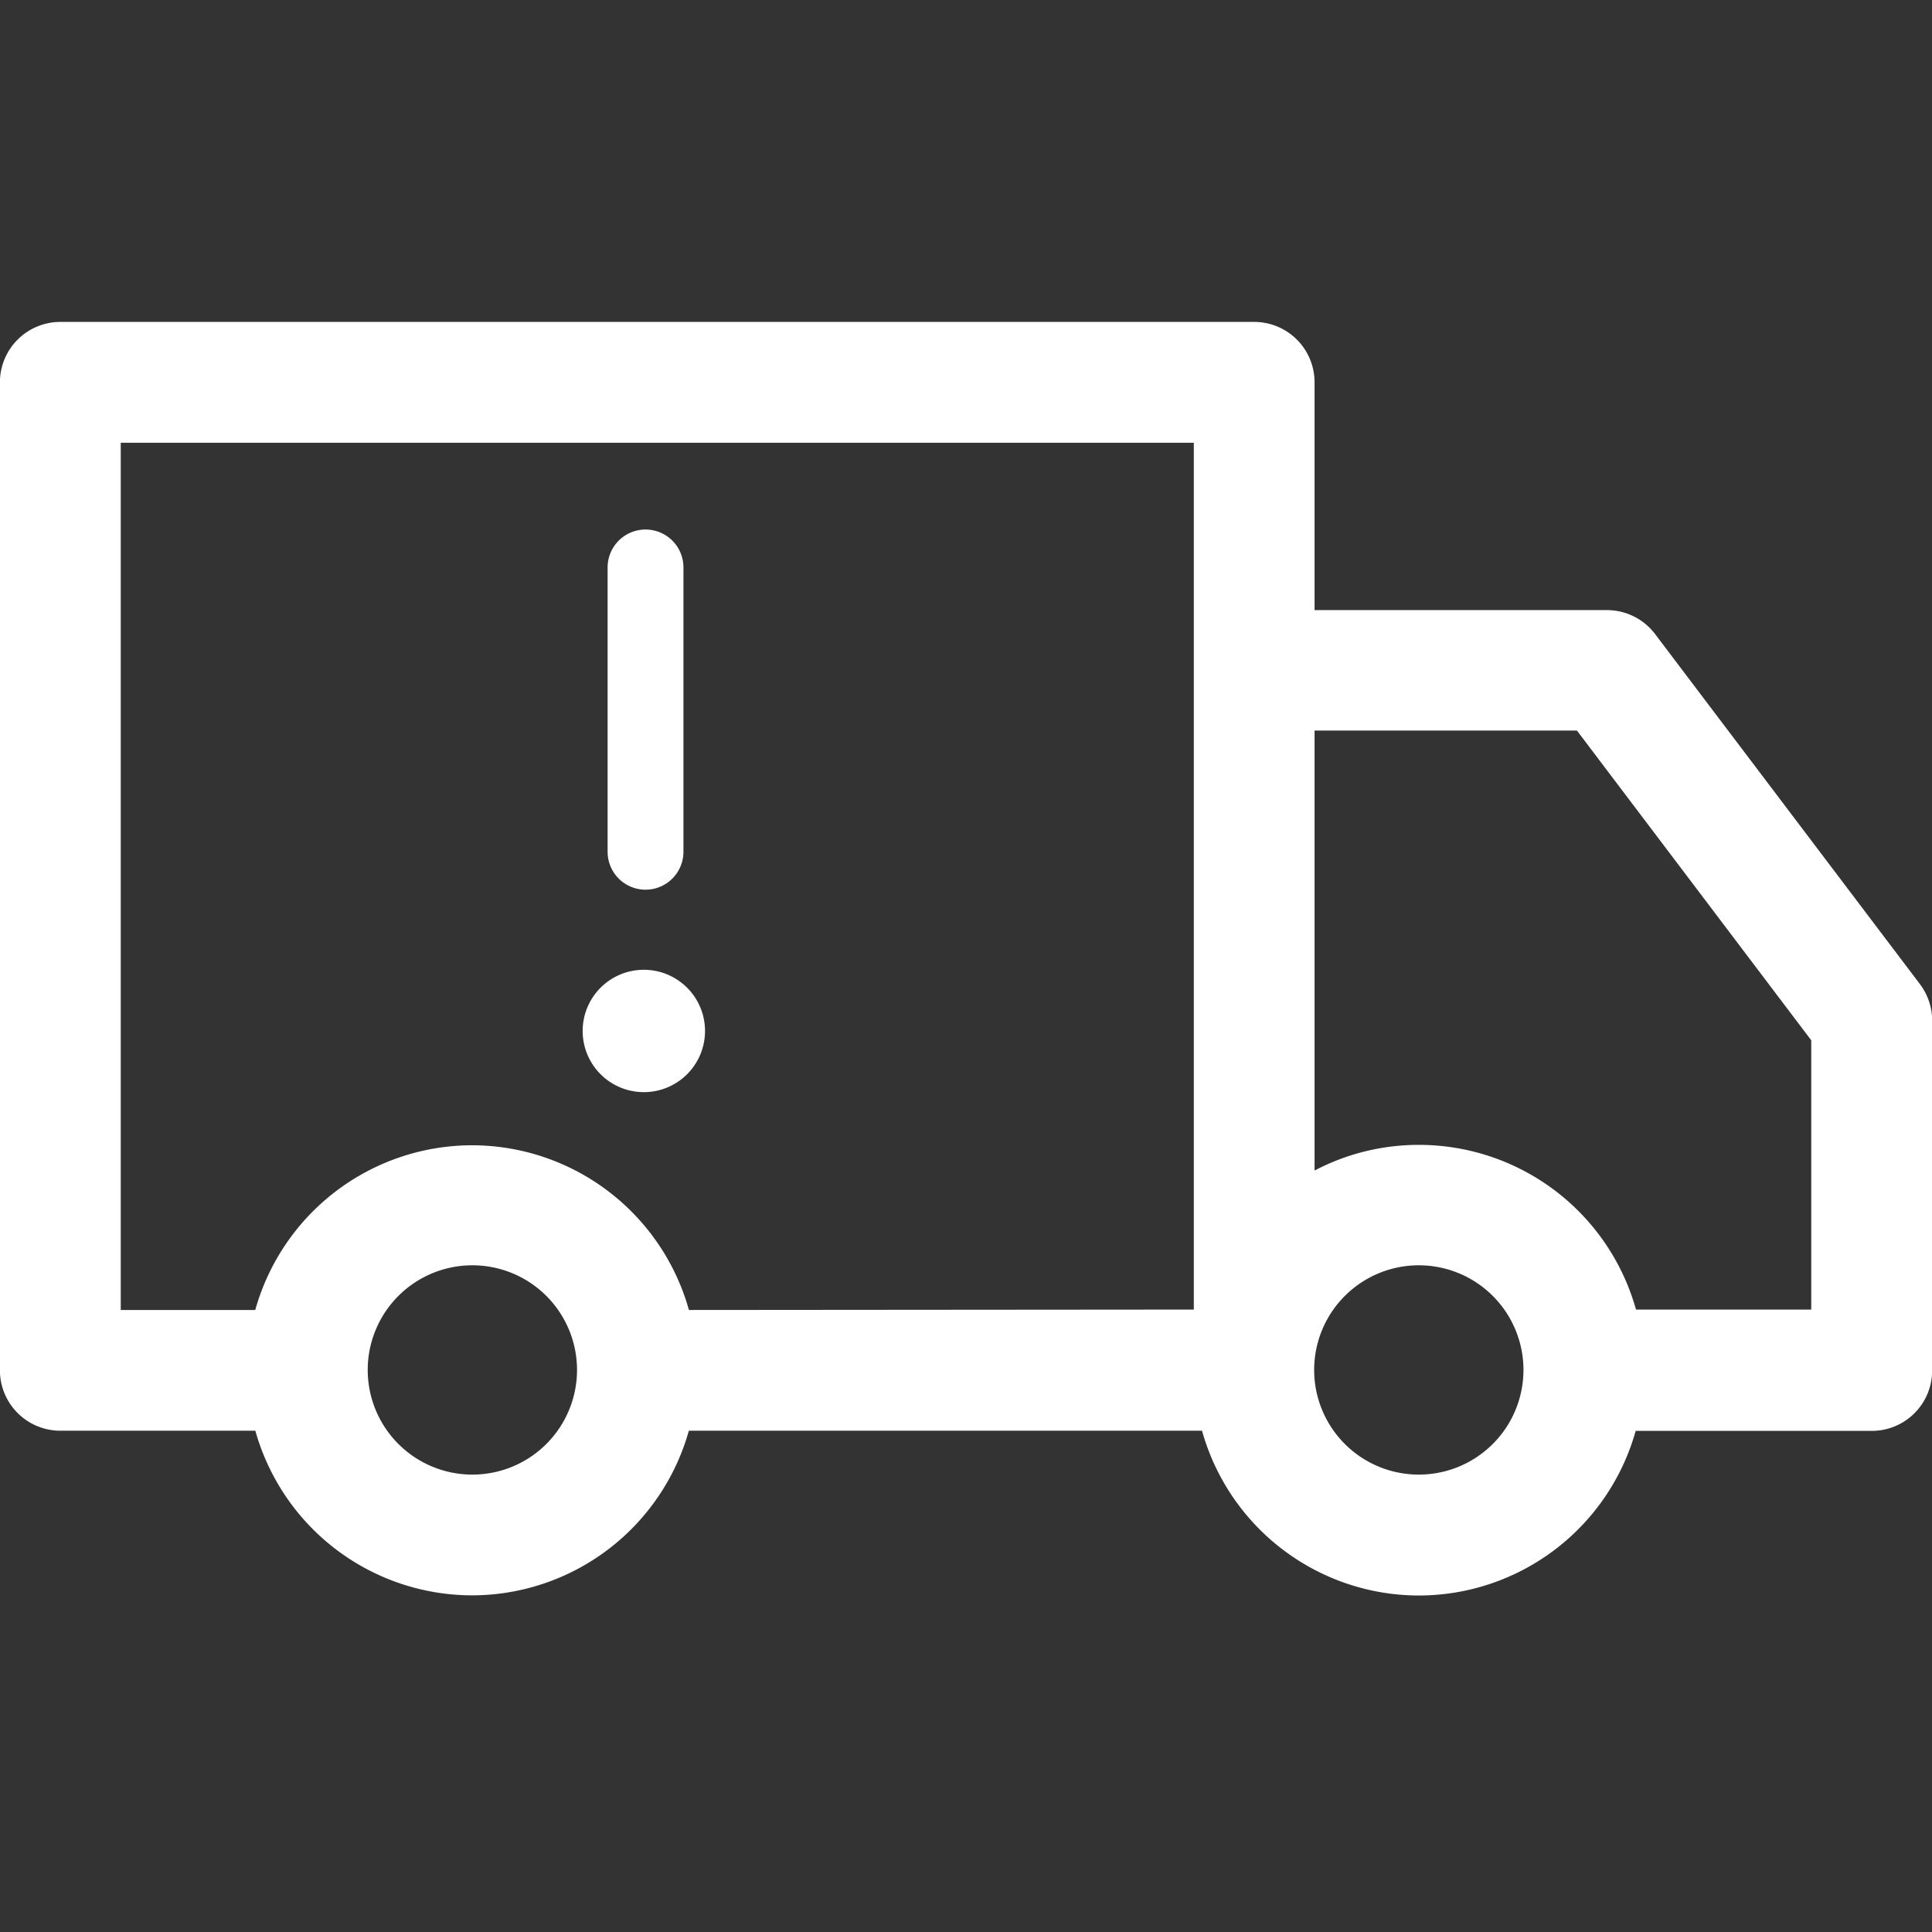 <svg xmlns="http://www.w3.org/2000/svg" xmlns:xlink="http://www.w3.org/1999/xlink" class="icon" viewBox="0 0 1024 1024" width="150" height="150"><rect x="0" y="0" width="1024" height="1024" fill="#333333" stroke="none"/><path d="M637.099 758.315H365.099a119.467 119.467 0 0 1-114.901 87.253 119.467 119.467 0 0 1-114.859-87.253H32a32.043 32.043 0 0 1-32.043-32.043V202.624a32.043 32.043 0 0 1 32.043-32h632.704a32 32 0 0 1 32.043 32v120.747h154.965a31.957 31.957 0 0 1 25.6 12.8l140.288 185.429a32.171 32.171 0 0 1 6.485 19.328v185.429a32 32 0 0 1-32 32.043h-125.141a119.467 119.467 0 0 1-114.859 87.253 119.467 119.467 0 0 1-114.987-87.339z m114.901 23.253a55.467 55.467 0 0 0 55.467-55.467 55.467 55.467 0 0 0-55.467-55.467 55.467 55.467 0 0 0-55.467 55.467 55.467 55.467 0 0 0 55.467 55.467z m-557.099-55.467a55.467 55.467 0 0 0 55.467 55.467 55.467 55.467 0 0 0 55.467-55.467 55.467 55.467 0 0 0-55.467-55.467 55.467 55.467 0 0 0-55.467 55.637z m765.099-32v-142.72l-124.203-164.181H696.747v233.216a118.571 118.571 0 0 1 55.467-13.611 119.467 119.467 0 0 1 114.901 87.296z m-327.253 0V234.667H64v459.648h71.296a119.467 119.467 0 0 1 114.901-87.296 119.467 119.467 0 0 1 114.944 87.296z" fill="#ffffff"></path><path d="M342.144 471.552a20.096 20.096 0 0 1-20.096-20.096V300.757a20.096 20.096 0 1 1 40.192 0v150.699a20.096 20.096 0 0 1-20.096 20.096z" fill="#ffffff"></path><path d="M341.248 578.859a32.427 32.427 0 1 0-32.427-32.427 32.427 32.427 0 0 0 32.427 32.427z" fill="#ffffff"></path></svg>